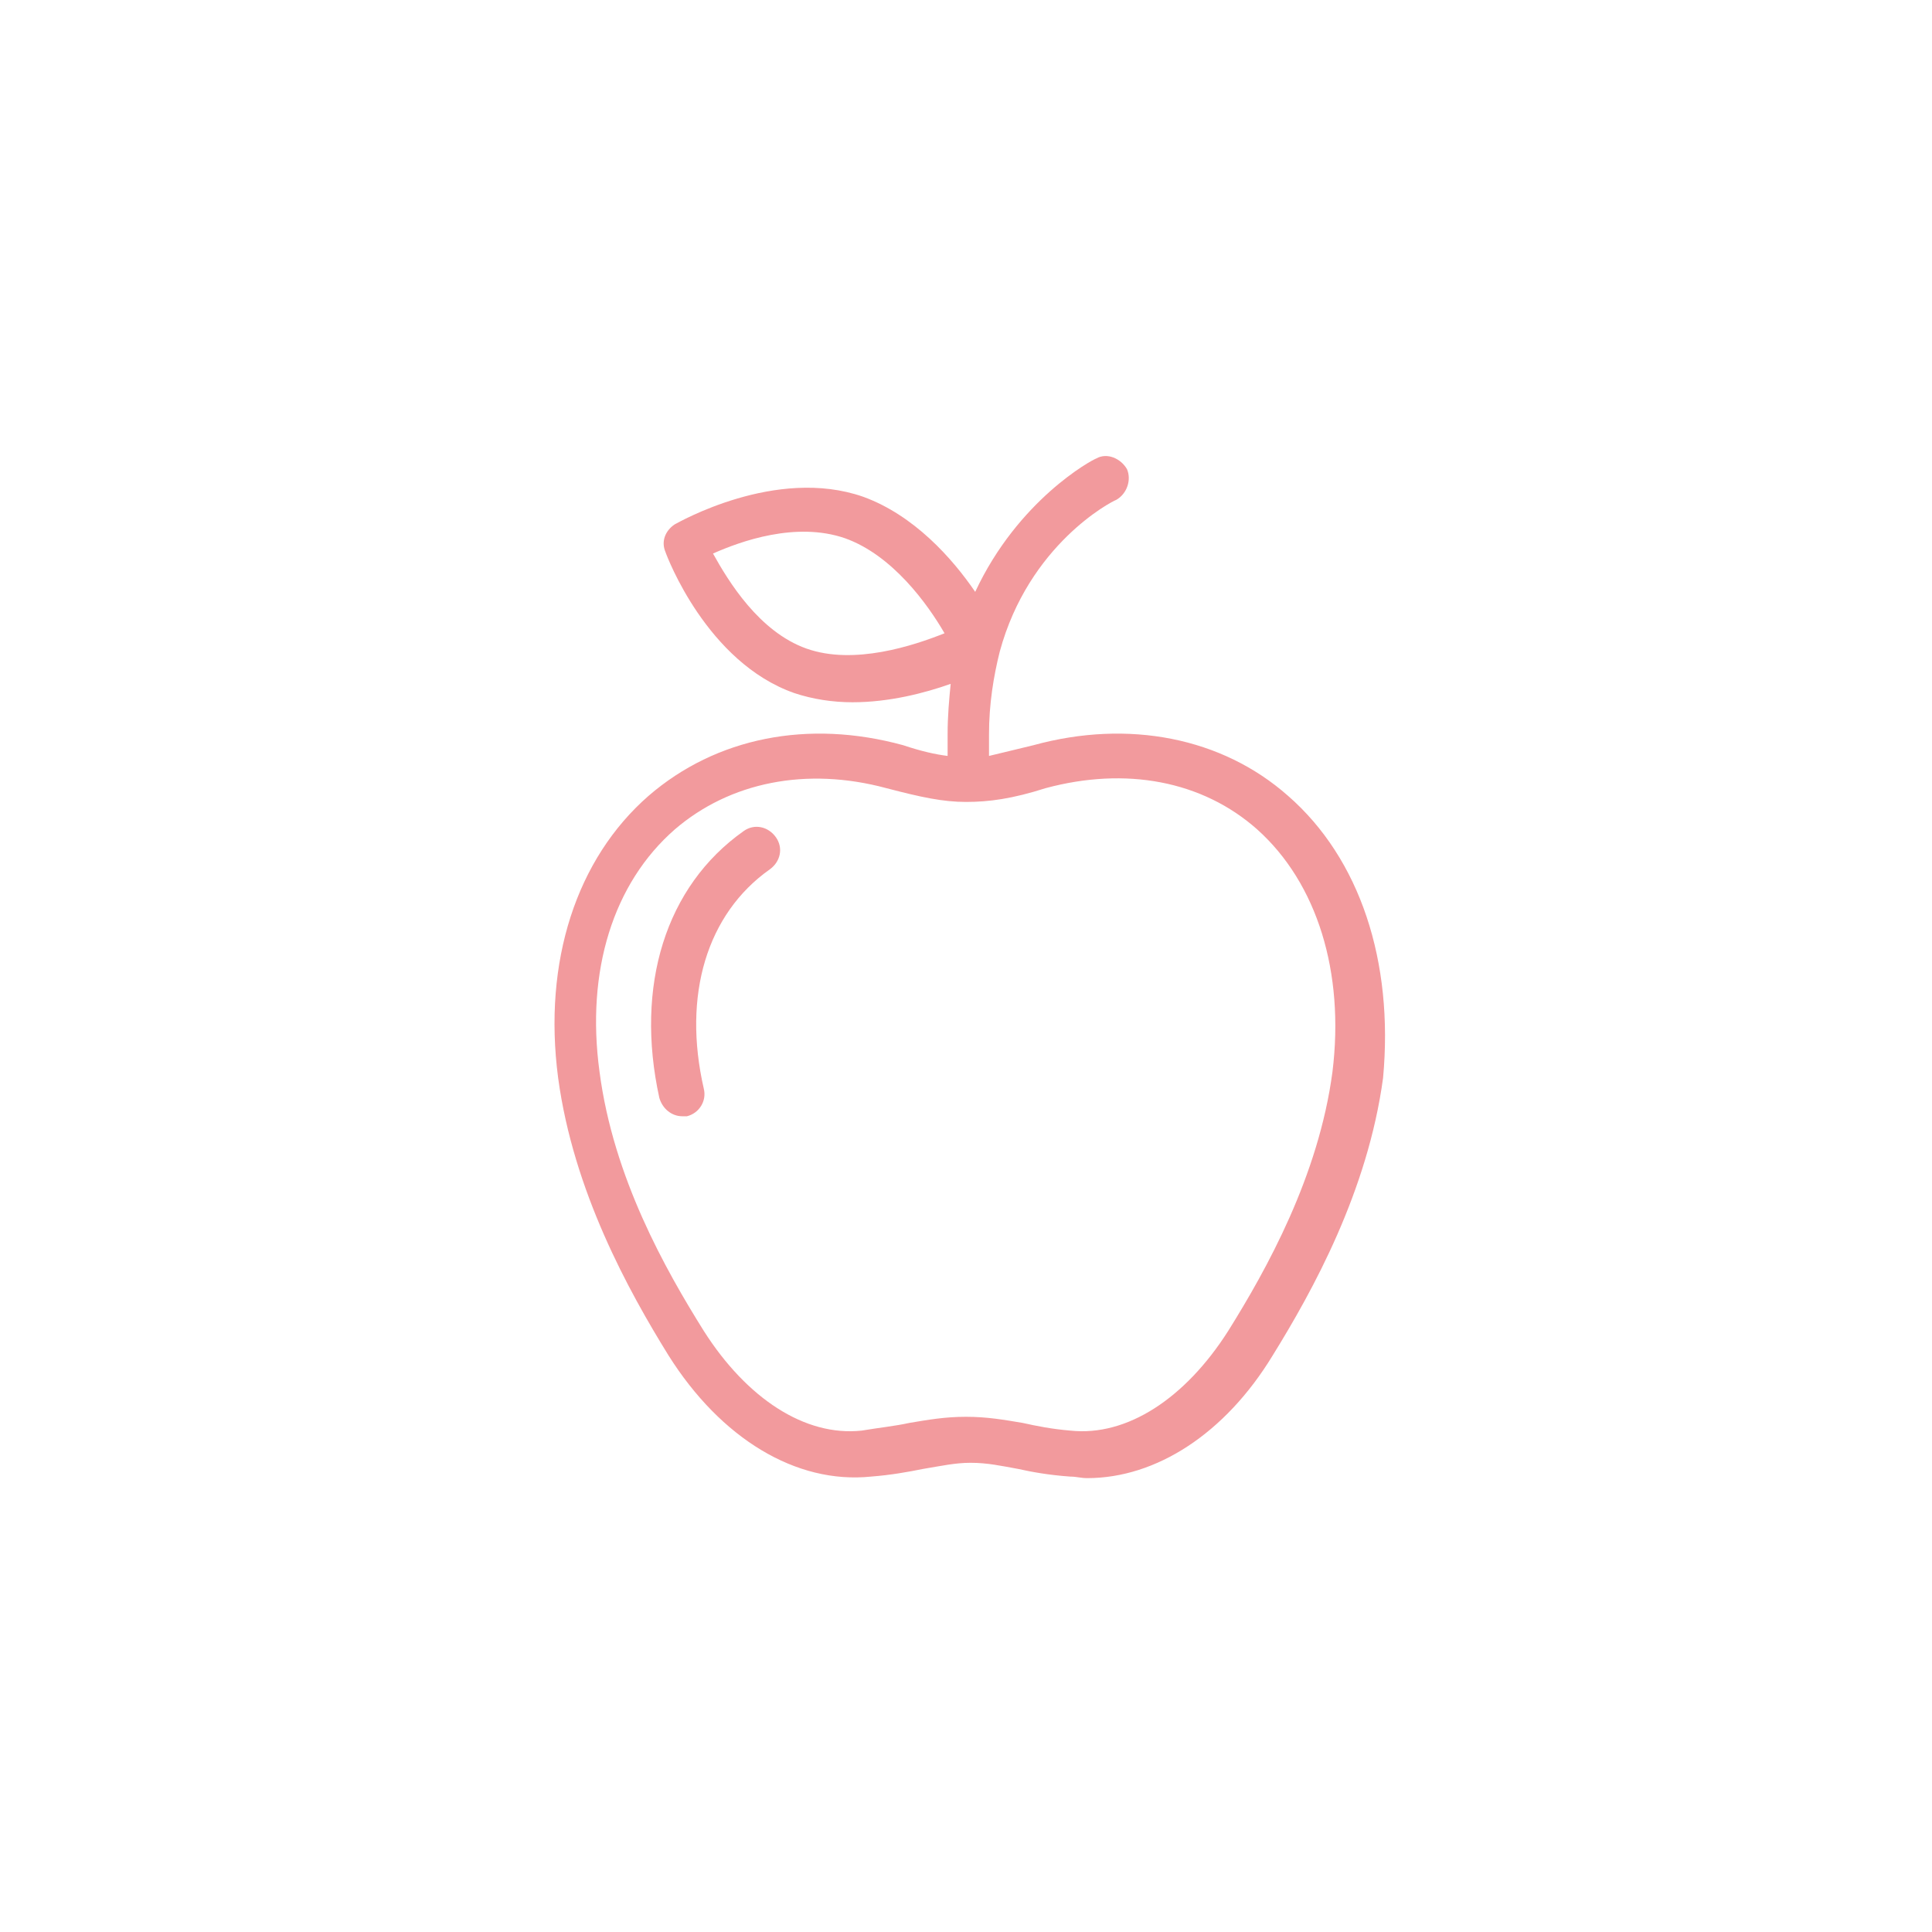 <svg version="1.1" id="レイヤー_1" xmlns="http://www.w3.org/2000/svg" x="0" y="0" viewBox="0 0 126 126" xml:space="preserve"><style>.st0{fill:#f29a9d}</style><path class="st0" d="M84 51.9c-4.3-3.8-10.4-5-16.6-3.3-1.2.3-2.1.5-2.9.7v-1.4c0-2 .3-3.8.7-5.4 1.9-7 7.3-9.8 7.6-9.9.7-.4 1-1.3.7-2-.4-.7-1.3-1.1-2-.7-.3.1-5.1 2.7-7.9 8.7-1.5-2.2-4-5-7.3-6.2-5.7-2-12.1 1.7-12.3 1.8-.6.4-.9 1.1-.6 1.8.1.3 2.7 7.2 8.4 9.2 1.2.4 2.5.6 3.8.6 2.4 0 4.7-.6 6.4-1.2-.1 1-.2 2.1-.2 3.3v1.4c-.8-.1-1.7-.3-2.9-.7-6.2-1.7-12.2-.5-16.6 3.3-4.7 4.1-6.9 10.8-5.9 18.4 1 7.4 4.6 13.9 7.2 18.1 3.4 5.4 8.3 8.4 13.2 7.9 1.3-.1 2.4-.3 3.4-.5 1.2-.2 2.1-.4 3.1-.4 1.1 0 2 .2 3.1.4.9.2 2 .4 3.4.5.4 0 .7.1 1.1.1 4.5 0 9-2.9 12.1-8 2.6-4.2 6.2-10.7 7.2-18.1.7-7.6-1.5-14.3-6.2-18.4zm-31.4-9.6c-3.1-1.1-5.1-4.4-6.1-6.2 1.8-.8 5.4-2.1 8.6-1 3.1 1.1 5.4 4.3 6.5 6.2-2 .8-5.9 2.1-9 1zm34.3 27.6c-.9 6.8-4.3 12.9-6.8 16.9-2.8 4.4-6.6 6.9-10.3 6.5-1.2-.1-2.2-.3-3.1-.5-1.2-.2-2.3-.4-3.7-.4s-2.5.2-3.7.4c-.9.2-1.9.3-3.1.5-3.7.4-7.5-2.1-10.3-6.5-2.5-4-5.9-10-6.8-16.9-.9-6.6.9-12.3 4.9-15.8 3.6-3.1 8.6-4.1 13.8-2.7 2.3.6 3.7.9 5.2.9s3-.2 5.2-.9c5.2-1.4 10.2-.5 13.8 2.7 3.9 3.5 5.7 9.3 4.9 15.8z"/><path class="st0" d="M48.5 54.2c-5.1 3.6-7.1 10.1-5.5 17.4.2.7.8 1.2 1.5 1.2h.3c.8-.2 1.3-1 1.1-1.8-1.4-6.1.2-11.4 4.3-14.3.7-.5.9-1.4.4-2.1-.5-.7-1.4-.9-2.1-.4z"/></svg>